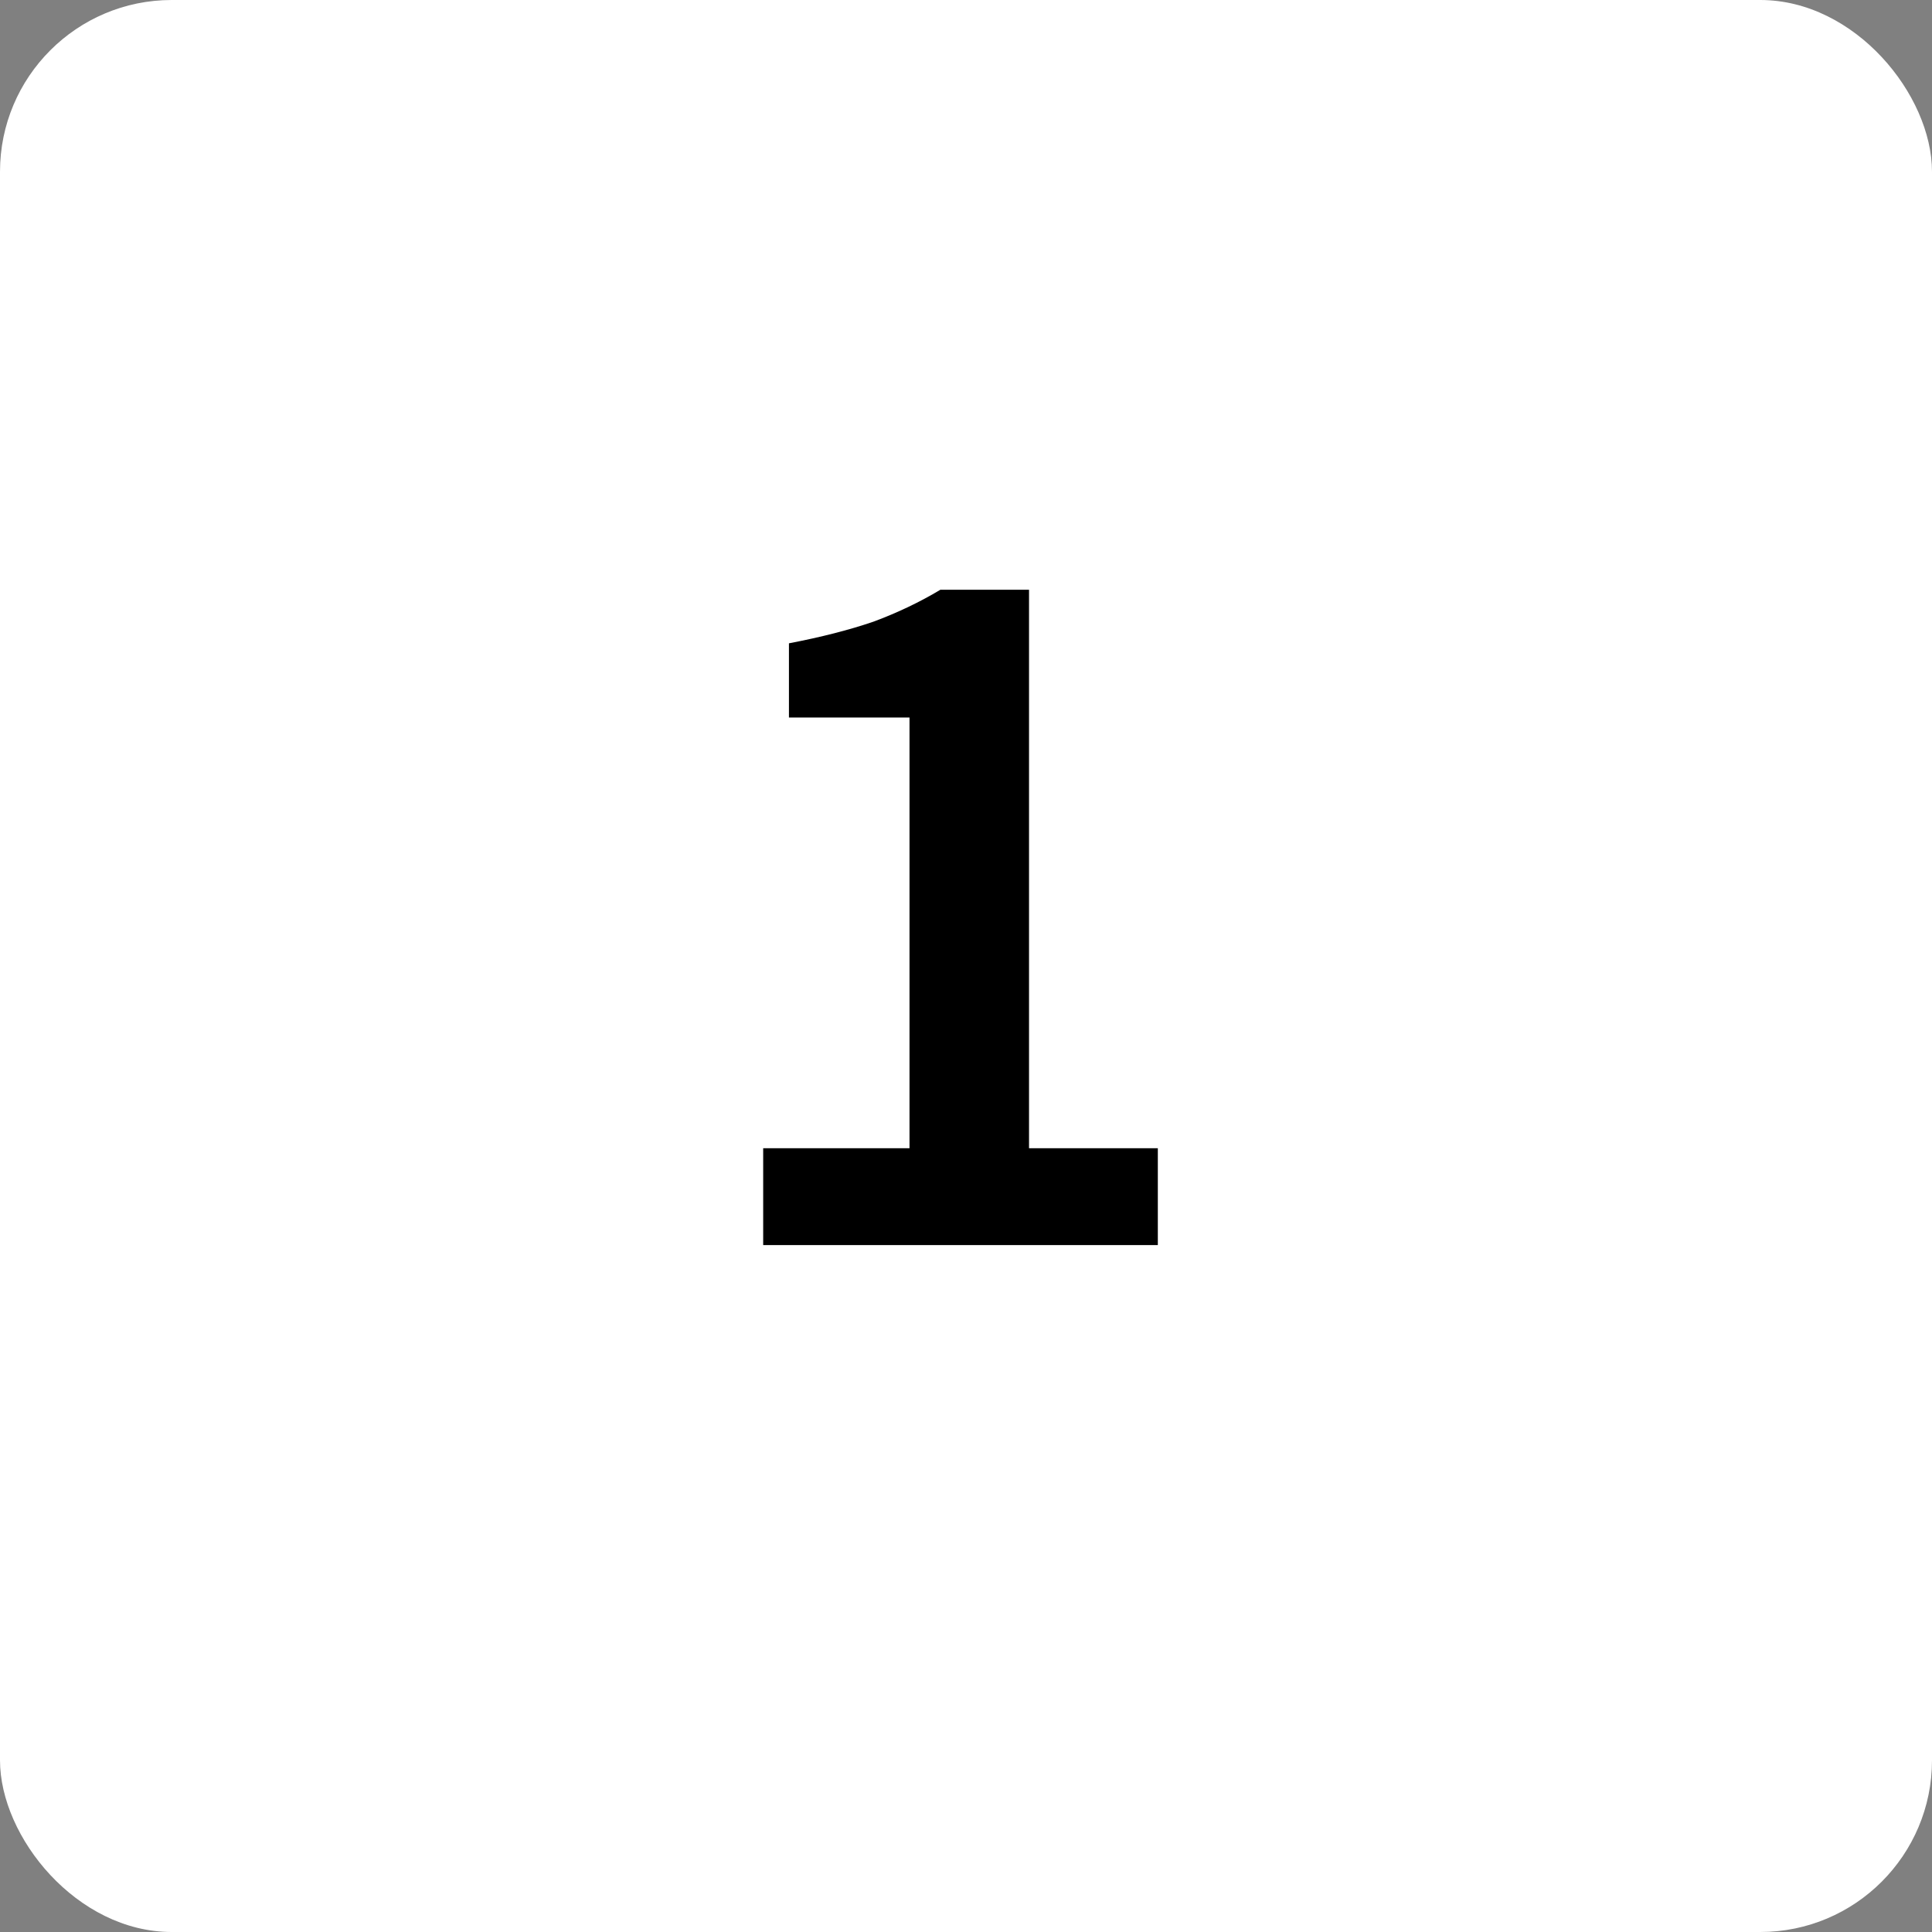 <?xml version="1.0" encoding="UTF-8"?> <svg xmlns="http://www.w3.org/2000/svg" width="45" height="45" viewBox="0 0 45 45" fill="none"><rect x="0" y="0" width="45" height="45" fill="#808080" stroke="none"/><rect width="45" height="45" rx="4" fill="white"></rect><path d="M17.776 29V26.744H21.184V16.712H18.376V14.984C19.128 14.84 19.784 14.672 20.344 14.48C20.904 14.272 21.424 14.024 21.904 13.736H23.968V26.744H26.968V29H17.776Z" fill="black"></path></svg> 